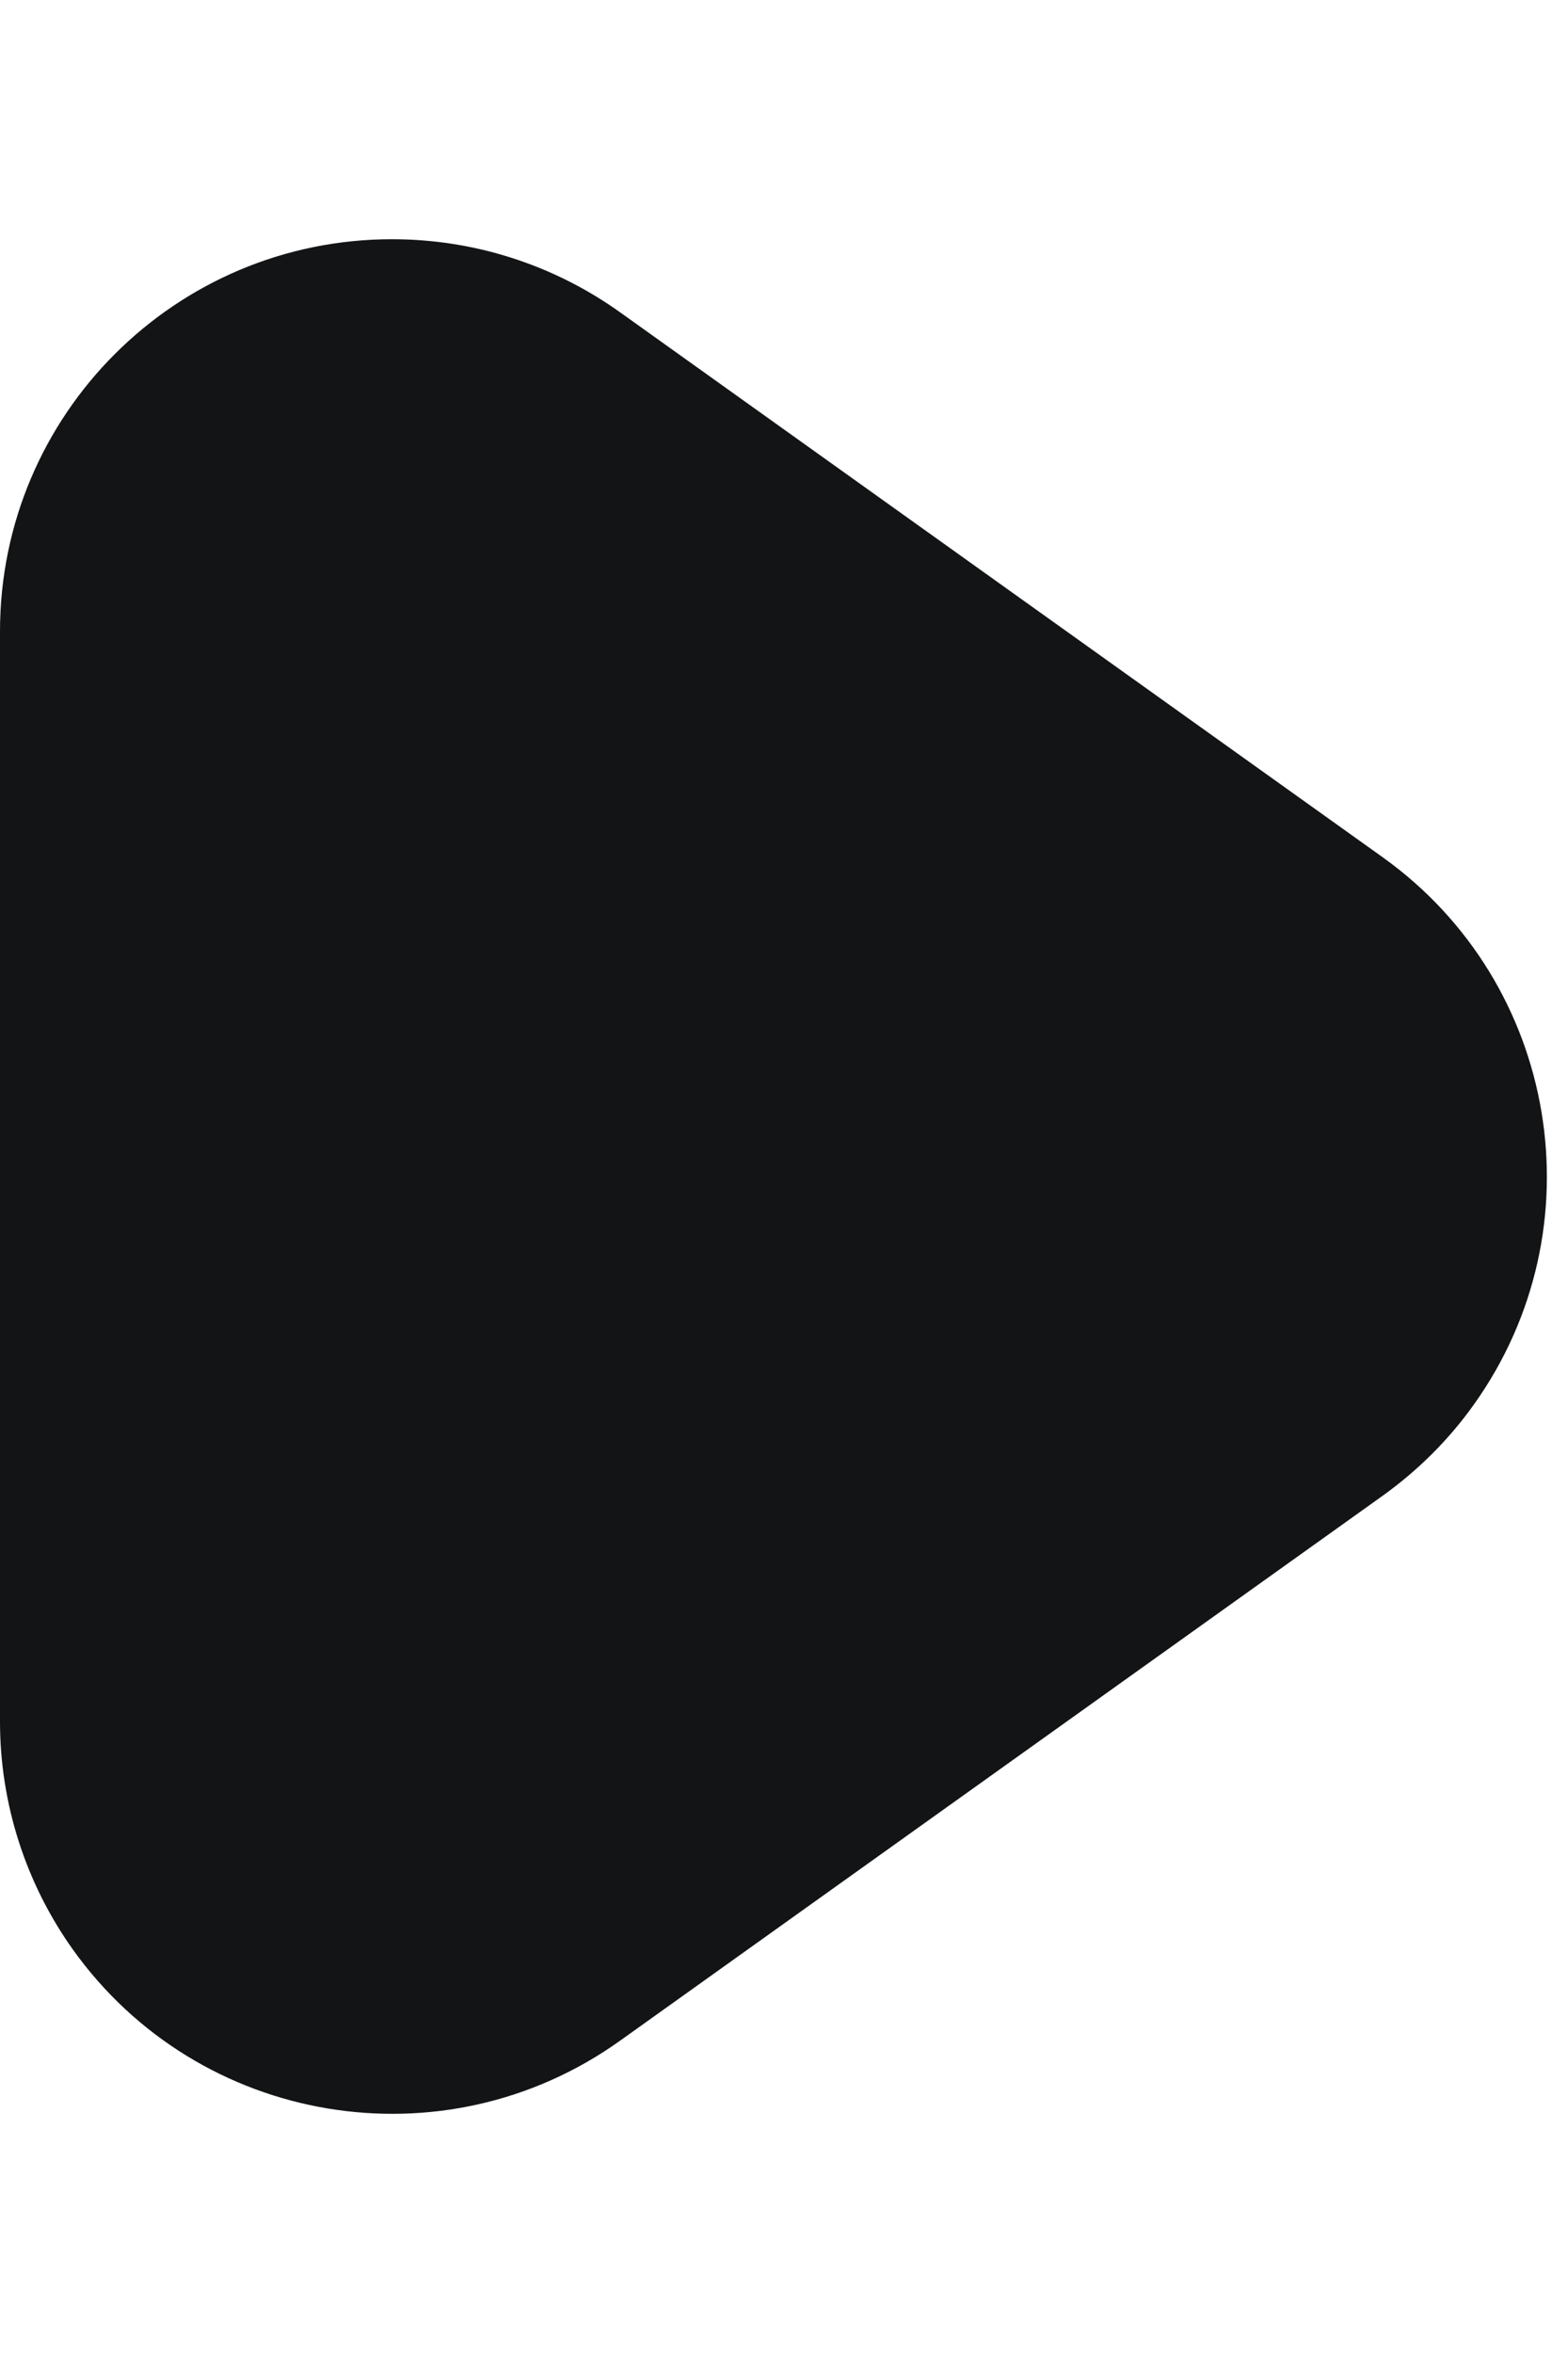 <svg xmlns="http://www.w3.org/2000/svg" width="6" height="9" viewBox="0 0 6 9">
  <path fill="#131415" fill-rule="evenodd" d="M58.372,6.194 L61.291,8.279 C61.965,8.761 62.121,9.698 61.64,10.372 C61.544,10.507 61.426,10.624 61.291,10.721 L58.372,12.806 C57.698,13.287 56.761,13.131 56.279,12.457 C56.098,12.203 56,11.898 56,11.585 L56,7.415 C56,6.586 56.672,5.915 57.5,5.915 C57.813,5.915 58.117,6.012 58.372,6.194 Z" transform="translate(-56 -5)"/>
</svg>

